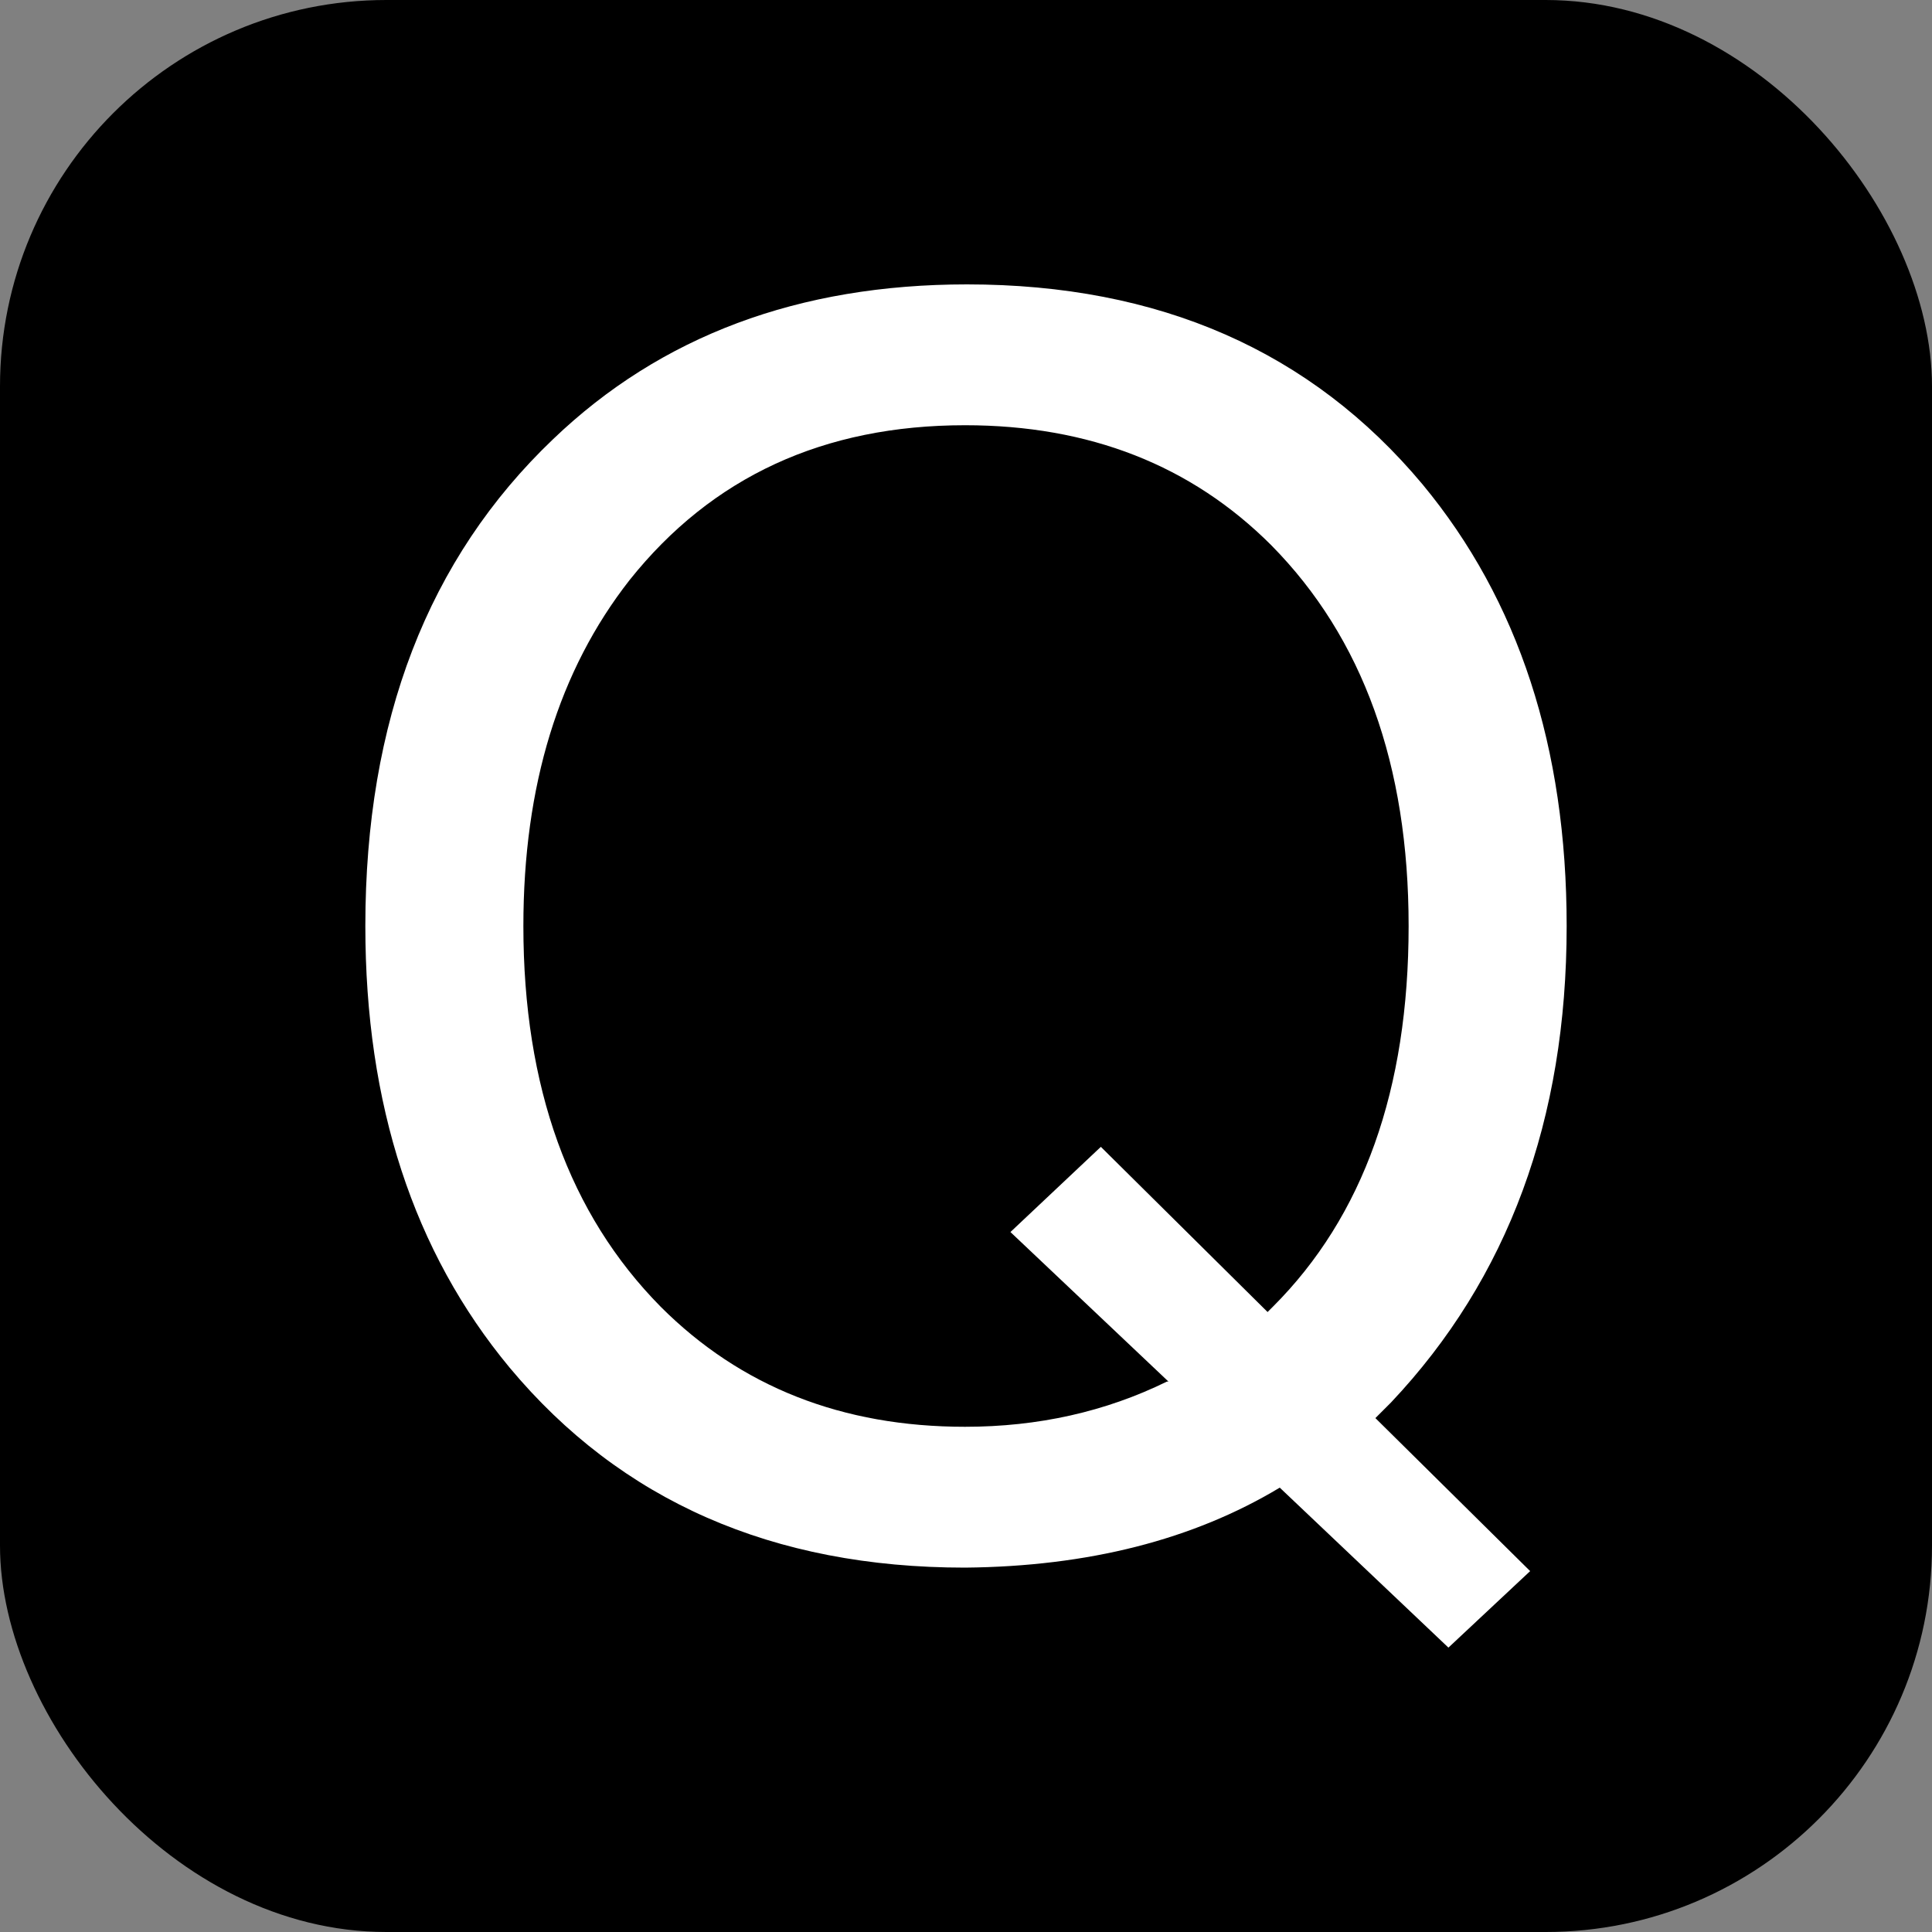 <svg xmlns="http://www.w3.org/2000/svg" width="256" height="256" viewBox="0 0 100 100"><rect x="0" y="0" width="100" height="100" fill="#808080" stroke="none"/><rect width="100" height="100" rx="20" fill="#000000"></rect><path d="M74.97 85.28L66.24 77Q59.50 81.05 49.95 81.14L49.95 81.14Q35.02 81.14 26.38 70.79L26.38 70.79Q18.91 61.79 18.91 47.93L18.91 47.93Q18.91 32.00 28.63 22.73L28.63 22.73Q36.99 14.72 50.05 14.72L50.05 14.72Q64.98 14.72 73.63 25.07L73.63 25.07Q81.09 34.07 81.09 47.93L81.09 47.93Q81.09 62.96 72.00 72.59L72.00 72.59L71.19 73.40L79.20 81.32L74.97 85.28ZM56.98 59.36L65.61 67.91L65.88 67.64Q72.91 60.62 72.91 47.93L72.91 47.93Q72.91 35.42 65.80 28.22L65.80 28.22Q59.59 22.01 49.95 22.01L49.95 22.01Q38.98 22.01 32.59 30.02L32.59 30.02Q27.09 37.04 27.09 47.93L27.09 47.93Q27.09 60.44 34.20 67.64L34.20 67.64Q40.41 73.85 49.95 73.85L49.95 73.85Q55.63 73.85 60.40 71.51L60.40 71.51L60.48 71.51L52.30 63.77L56.98 59.36Z" fill="#fff"></path></svg>